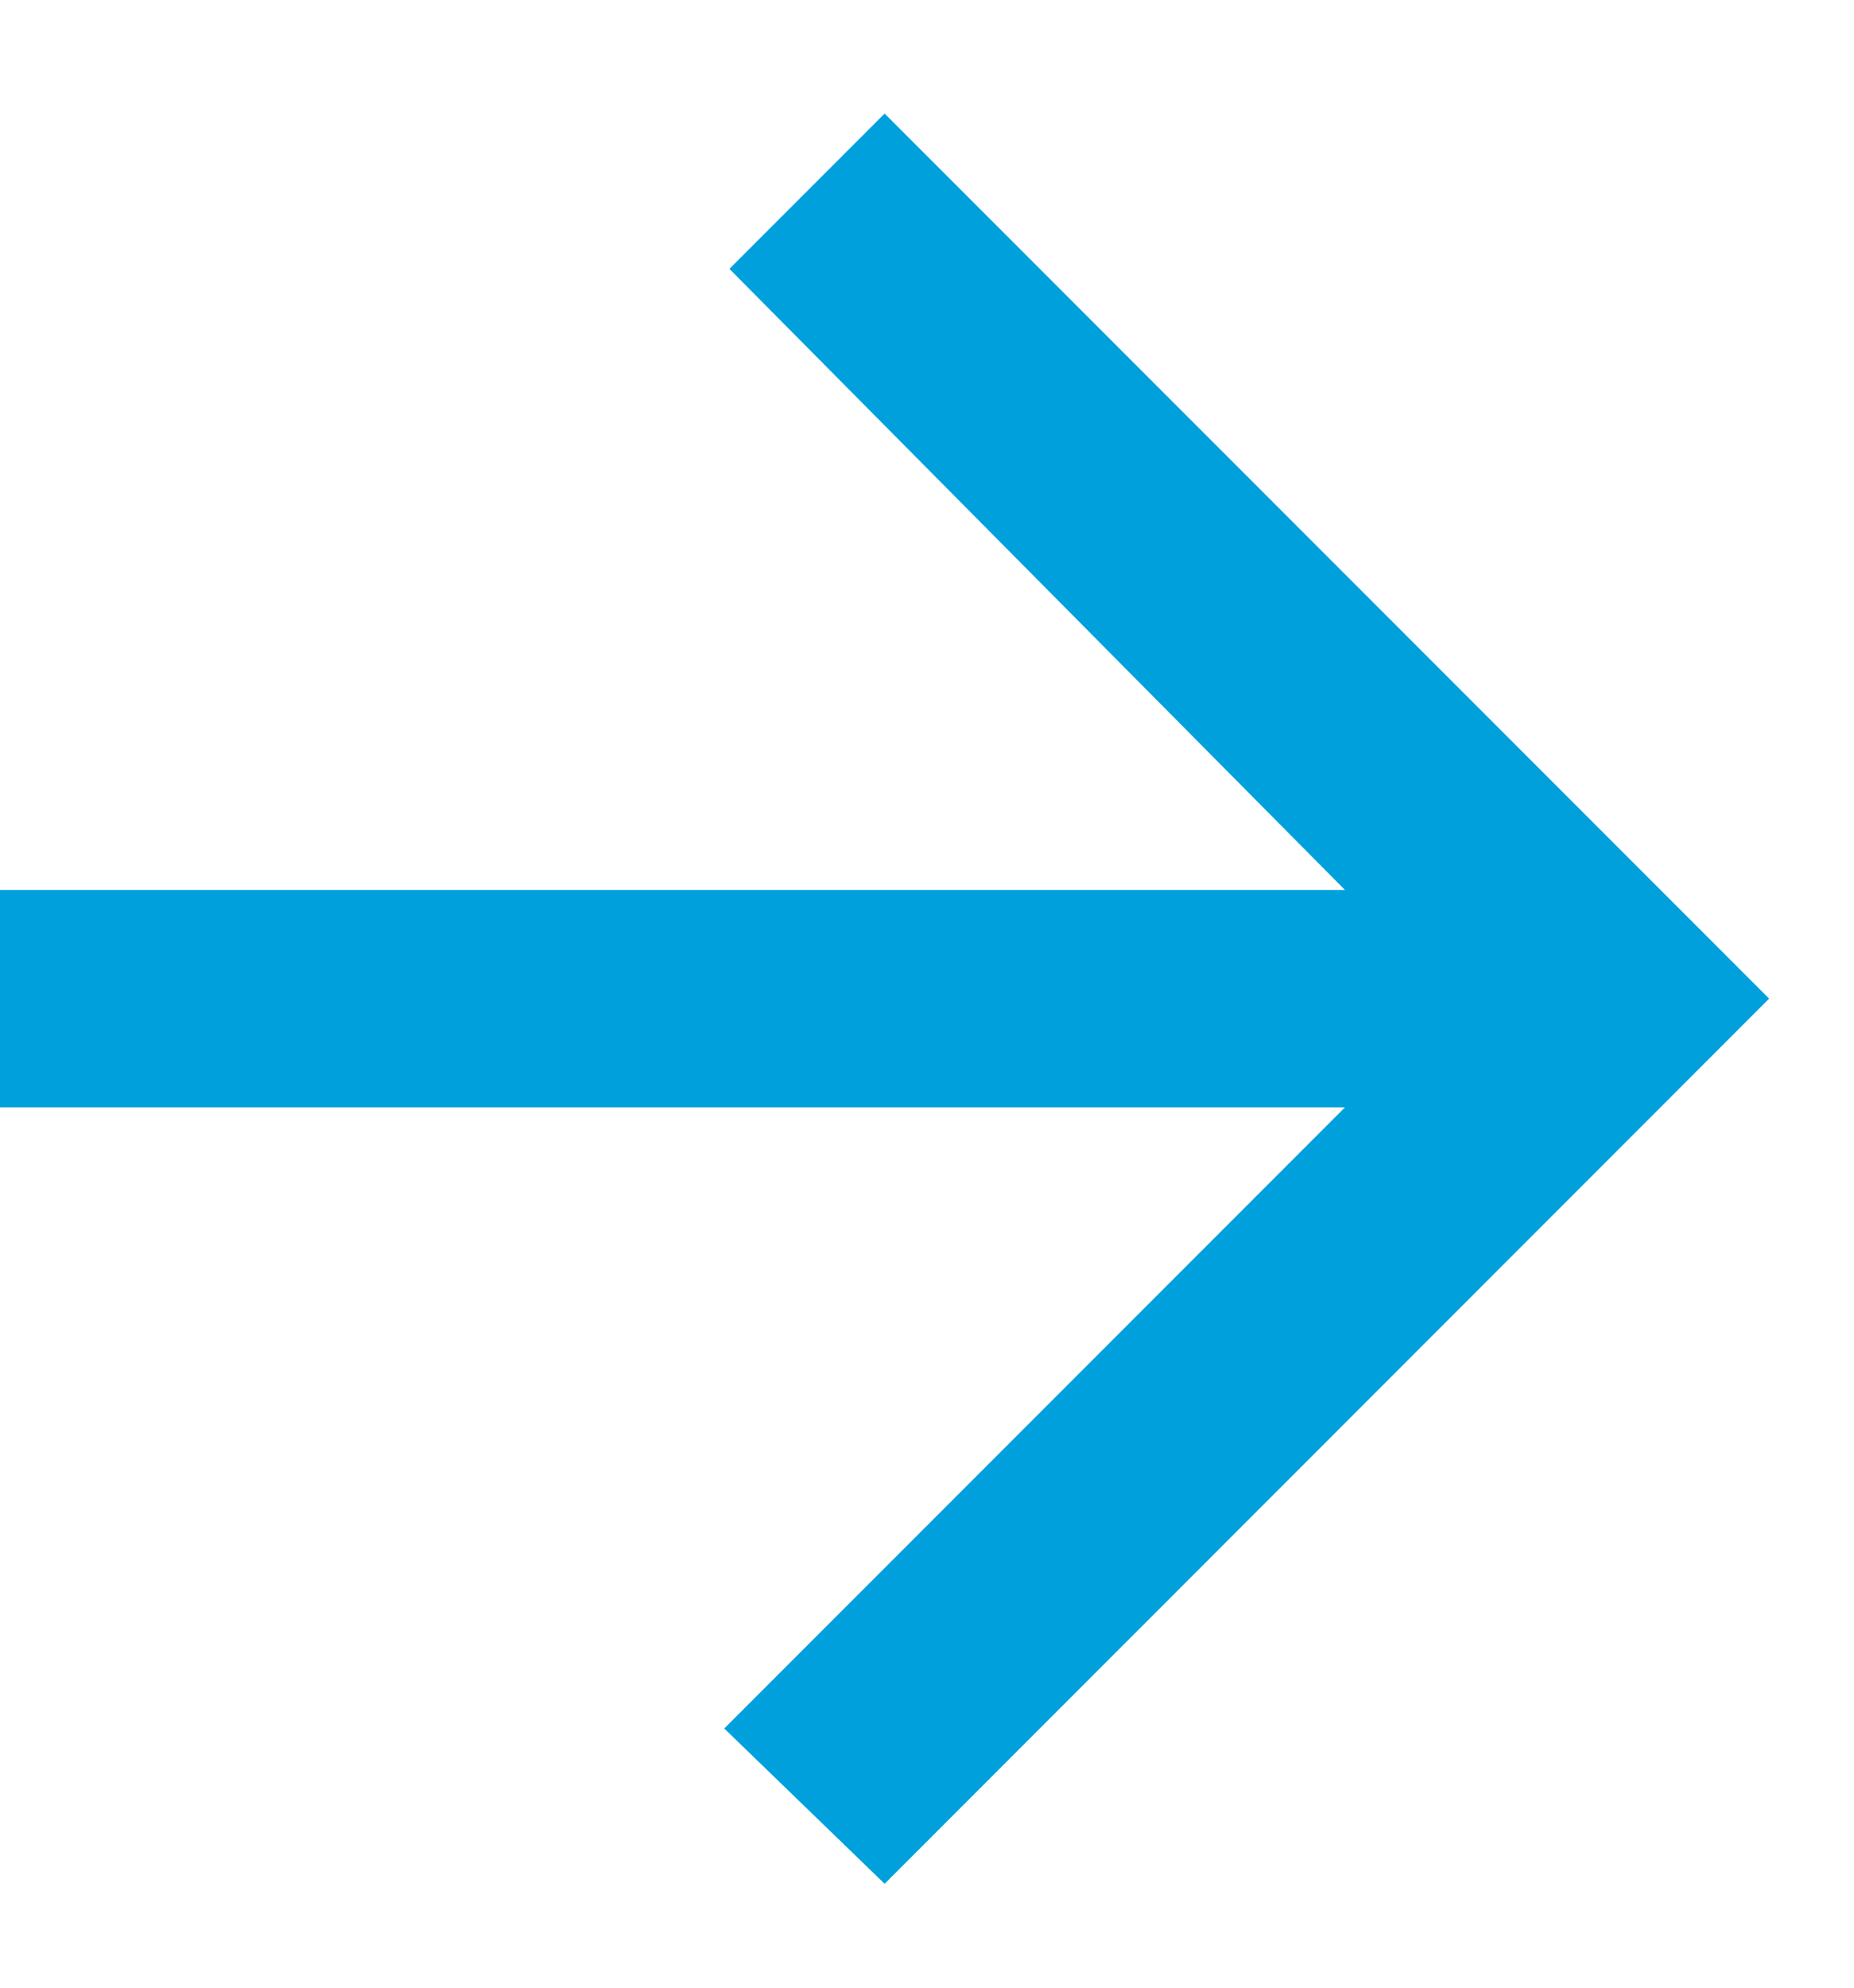 <?xml version="1.0" encoding="UTF-8"?>
<svg width="14px" height="15px" viewBox="0 0 14 15" version="1.1" xmlns="http://www.w3.org/2000/svg" xmlns:xlink="http://www.w3.org/1999/xlink">
    <!-- Generator: Sketch 51.1 (57501) - http://www.bohemiancoding.com/sketch -->
    <title>Path</title>
    <desc>Created with Sketch.</desc>
    <defs></defs>
    <g id="Homepage" stroke="none" stroke-width="1" fill="none" fill-rule="evenodd">
        <g id="Homepage---Cleaned-Up" transform="translate(-973, -1415)" fill="#00A0DD" fill-rule="nonzero">
            <g id="Group-9" transform="translate(213, 1407)">
                <g id="Group-5" transform="translate(600, 4)">
                    <polygon id="Path" points="160 12.357 160 10.716 170.156 10.716 165.508 6.029 166.68 4.857 173.359 11.536 166.68 18.216 165.469 17.044 170.156 12.357"></polygon>
                </g>
            </g>
        </g>
    </g>
</svg>